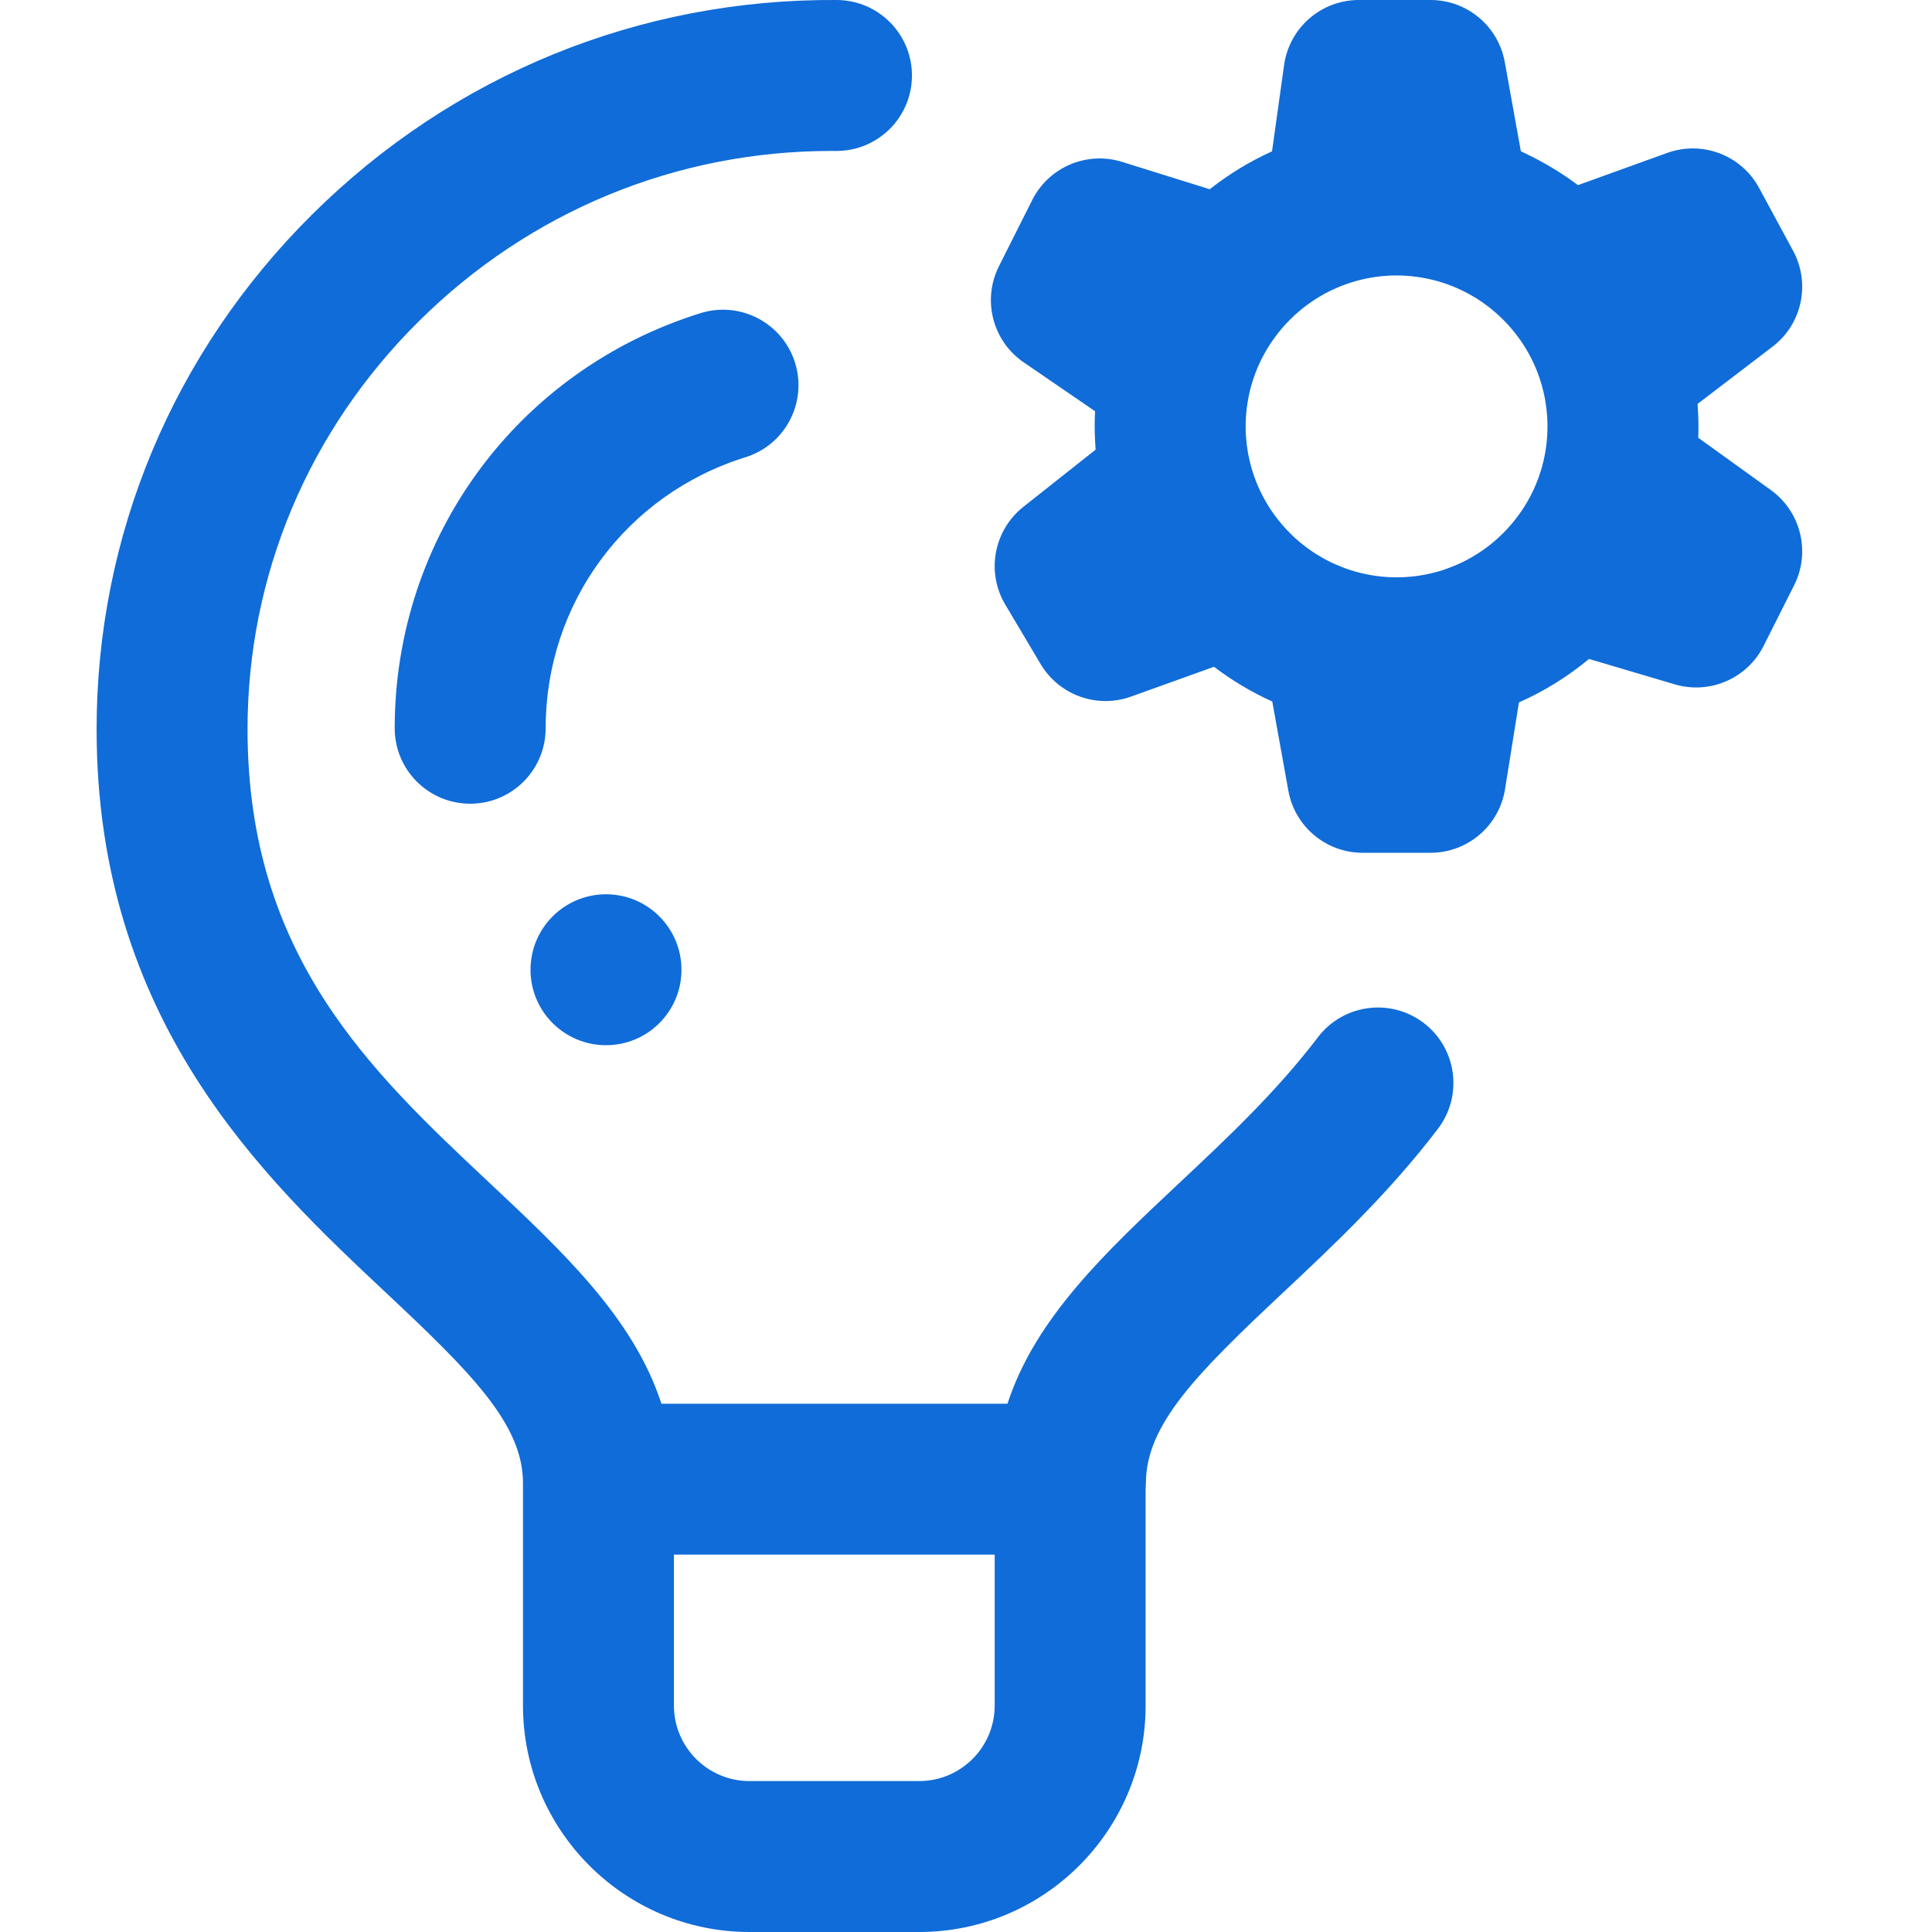 <svg xmlns="http://www.w3.org/2000/svg" width="40" height="40" viewBox="0 0 40 40" fill="#106CD8"><path d="M29.476 21.179C28.79 20.656 27.809 20.789 27.286 21.475C26.421 22.611 25.4 23.57 24.412 24.496C22.89 25.925 21.434 27.292 20.859 29.062H13.694C13.119 27.292 11.663 25.925 10.141 24.496C7.675 22.182 5.125 19.789 5.125 15.099C5.125 11.921 6.382 8.923 8.665 6.658C10.962 4.377 13.995 3.125 17.215 3.125C17.246 3.125 17.276 3.125 17.307 3.125H17.319C18.177 3.125 18.875 2.433 18.881 1.574C18.887 0.711 18.193 0.007 17.33 0C13.241 -0.029 9.378 1.547 6.463 4.44C3.585 7.297 2 11.082 2 15.099C2 21.142 5.469 24.398 8.002 26.775C9.755 28.419 10.828 29.489 10.828 30.703V35.312C10.828 37.897 12.931 40 15.516 40H19.031C21.616 40 23.719 37.897 23.719 35.312V30.822C23.722 30.783 23.725 30.743 23.725 30.703C23.725 29.489 24.799 28.419 26.55 26.775C27.581 25.808 28.75 24.712 29.772 23.369C30.295 22.682 30.162 21.702 29.476 21.179ZM19.031 36.875H15.516C14.654 36.875 13.953 36.174 13.953 35.312V32.187H20.594V35.312C20.594 36.174 19.893 36.875 19.031 36.875ZM15.433 9.467C12.96 10.237 11.297 12.492 11.297 15.078C11.297 15.941 10.598 16.64 9.735 16.64C8.872 16.64 8.172 15.941 8.172 15.078C8.172 11.117 10.717 7.663 14.505 6.483C15.329 6.227 16.204 6.687 16.461 7.511C16.717 8.335 16.257 9.211 15.433 9.467ZM36.664 10.146L35.16 9.063C35.163 8.985 35.165 8.906 35.165 8.828C35.165 8.733 35.162 8.638 35.157 8.544C35.156 8.513 35.154 8.482 35.152 8.451C35.15 8.421 35.149 8.392 35.147 8.362L36.699 7.177C37.31 6.711 37.49 5.869 37.124 5.192L36.421 3.892C36.054 3.212 35.244 2.904 34.517 3.166L32.67 3.833C32.437 3.658 32.193 3.501 31.939 3.361C31.916 3.348 31.893 3.335 31.87 3.323C31.807 3.289 31.743 3.256 31.679 3.225C31.645 3.208 31.61 3.191 31.576 3.174C31.546 3.161 31.517 3.145 31.488 3.132L31.155 1.286C31.021 0.541 30.374 -0 29.617 -0H28.133C27.354 -0 26.694 0.574 26.586 1.346L26.336 3.133C25.875 3.342 25.443 3.605 25.046 3.918L23.233 3.352C22.502 3.124 21.714 3.458 21.371 4.142L20.682 5.512C20.331 6.211 20.55 7.061 21.196 7.503L22.672 8.514C22.667 8.618 22.664 8.723 22.664 8.828C22.664 8.924 22.667 9.019 22.672 9.115C22.673 9.146 22.675 9.178 22.677 9.21C22.679 9.243 22.68 9.276 22.683 9.31L21.186 10.495C20.573 10.982 20.413 11.847 20.814 12.519L21.546 13.751C21.929 14.393 22.713 14.675 23.418 14.422L25.134 13.805C25.509 14.09 25.913 14.331 26.341 14.524L26.674 16.37C26.807 17.114 27.455 17.656 28.211 17.656H29.617C30.385 17.656 31.039 17.098 31.16 16.34L31.448 14.543C31.971 14.311 32.458 14.009 32.899 13.643L34.675 14.169C35.4 14.383 36.175 14.047 36.514 13.372L37.146 12.116C37.491 11.43 37.286 10.595 36.664 10.146ZM25.795 8.655C25.795 8.648 25.796 8.641 25.796 8.633C25.799 8.581 25.804 8.53 25.81 8.478C25.81 8.473 25.811 8.469 25.811 8.464C25.818 8.409 25.826 8.355 25.835 8.3C25.835 8.297 25.836 8.294 25.837 8.291C25.846 8.237 25.857 8.183 25.869 8.129C26 7.559 26.287 7.049 26.682 6.645C26.692 6.634 26.703 6.622 26.714 6.612C26.745 6.581 26.777 6.55 26.809 6.521C26.817 6.514 26.824 6.507 26.832 6.501C26.897 6.443 26.964 6.387 27.034 6.334C27.04 6.33 27.045 6.326 27.051 6.321C27.089 6.293 27.128 6.265 27.169 6.238V6.237C27.246 6.185 27.325 6.137 27.407 6.092C27.417 6.087 27.426 6.081 27.436 6.076C27.474 6.055 27.514 6.034 27.554 6.015C27.567 6.009 27.581 6.003 27.594 5.997C27.657 5.967 27.722 5.94 27.787 5.914C27.814 5.904 27.841 5.893 27.868 5.884C27.899 5.873 27.93 5.862 27.962 5.852C28.005 5.838 28.049 5.825 28.093 5.813C28.355 5.742 28.63 5.703 28.914 5.703C29.204 5.703 29.484 5.744 29.751 5.818C29.795 5.83 29.839 5.843 29.882 5.857C29.907 5.865 29.932 5.874 29.956 5.882C29.995 5.896 30.033 5.911 30.072 5.926C30.105 5.94 30.138 5.953 30.17 5.968C30.209 5.985 30.248 6.003 30.287 6.021C30.314 6.034 30.34 6.048 30.366 6.062C30.397 6.078 30.427 6.095 30.458 6.113C30.482 6.126 30.506 6.14 30.53 6.154C30.578 6.183 30.625 6.213 30.671 6.245C30.692 6.26 30.713 6.275 30.734 6.29C30.767 6.313 30.799 6.337 30.83 6.362C30.849 6.377 30.868 6.391 30.887 6.406C30.933 6.444 30.978 6.483 31.022 6.523C31.035 6.535 31.047 6.547 31.06 6.56C31.096 6.593 31.131 6.628 31.165 6.663C31.544 7.057 31.821 7.549 31.952 8.097C31.963 8.142 31.973 8.187 31.982 8.233C31.985 8.25 31.988 8.268 31.991 8.285C31.999 8.328 32.005 8.37 32.011 8.412C32.013 8.431 32.016 8.449 32.018 8.468C32.023 8.511 32.027 8.555 32.03 8.599C32.031 8.615 32.033 8.632 32.034 8.649C32.037 8.708 32.039 8.768 32.039 8.828C32.039 8.936 32.034 9.044 32.023 9.152C32.022 9.156 32.021 9.161 32.021 9.166C32.016 9.214 32.01 9.262 32.002 9.31C31.999 9.328 31.996 9.346 31.993 9.364C31.987 9.397 31.981 9.431 31.974 9.464C31.863 10.002 31.612 10.489 31.262 10.887C31.217 10.939 31.171 10.989 31.123 11.037C31.113 11.048 31.101 11.058 31.091 11.068C31.053 11.105 31.014 11.14 30.975 11.175C30.954 11.193 30.934 11.211 30.912 11.229C30.869 11.265 30.825 11.3 30.779 11.334C30.752 11.355 30.723 11.375 30.695 11.395C30.669 11.412 30.644 11.429 30.619 11.446C30.572 11.476 30.525 11.505 30.478 11.532C30.448 11.549 30.419 11.566 30.389 11.582C30.358 11.599 30.326 11.615 30.295 11.631C30.26 11.648 30.225 11.664 30.19 11.68C30.154 11.696 30.117 11.712 30.08 11.727C30.035 11.745 29.989 11.762 29.943 11.778C29.921 11.786 29.899 11.794 29.877 11.801C29.813 11.822 29.748 11.841 29.683 11.857C29.437 11.92 29.18 11.953 28.915 11.953C28.623 11.953 28.343 11.912 28.075 11.838C28.032 11.826 27.989 11.813 27.947 11.799C27.921 11.79 27.895 11.782 27.869 11.773C27.832 11.759 27.795 11.745 27.759 11.73C27.718 11.714 27.677 11.697 27.637 11.679C27.605 11.665 27.574 11.65 27.542 11.635C27.512 11.62 27.483 11.605 27.453 11.589C27.427 11.575 27.402 11.561 27.376 11.546C27.333 11.522 27.29 11.496 27.248 11.47C27.218 11.451 27.188 11.431 27.158 11.411C27.131 11.393 27.105 11.374 27.079 11.355C27.053 11.336 27.027 11.316 27.002 11.297C26.978 11.278 26.954 11.26 26.931 11.241C26.888 11.206 26.846 11.169 26.805 11.132C26.785 11.114 26.766 11.094 26.746 11.076C26.718 11.048 26.691 11.02 26.663 10.992C26.283 10.597 26.006 10.102 25.875 9.551C25.865 9.509 25.855 9.466 25.847 9.424C25.843 9.405 25.84 9.386 25.837 9.368C25.83 9.327 25.823 9.285 25.818 9.244C25.816 9.225 25.813 9.206 25.811 9.188C25.806 9.144 25.802 9.101 25.799 9.057C25.798 9.041 25.796 9.024 25.795 9.007C25.791 8.948 25.79 8.888 25.79 8.828C25.789 8.77 25.791 8.713 25.795 8.655ZM12.547 18.515C13.41 18.515 14.109 19.215 14.109 20.078C14.109 20.941 13.41 21.64 12.547 21.64C11.684 21.64 10.984 20.941 10.984 20.078C10.984 19.215 11.684 18.515 12.547 18.515Z"></path></svg>